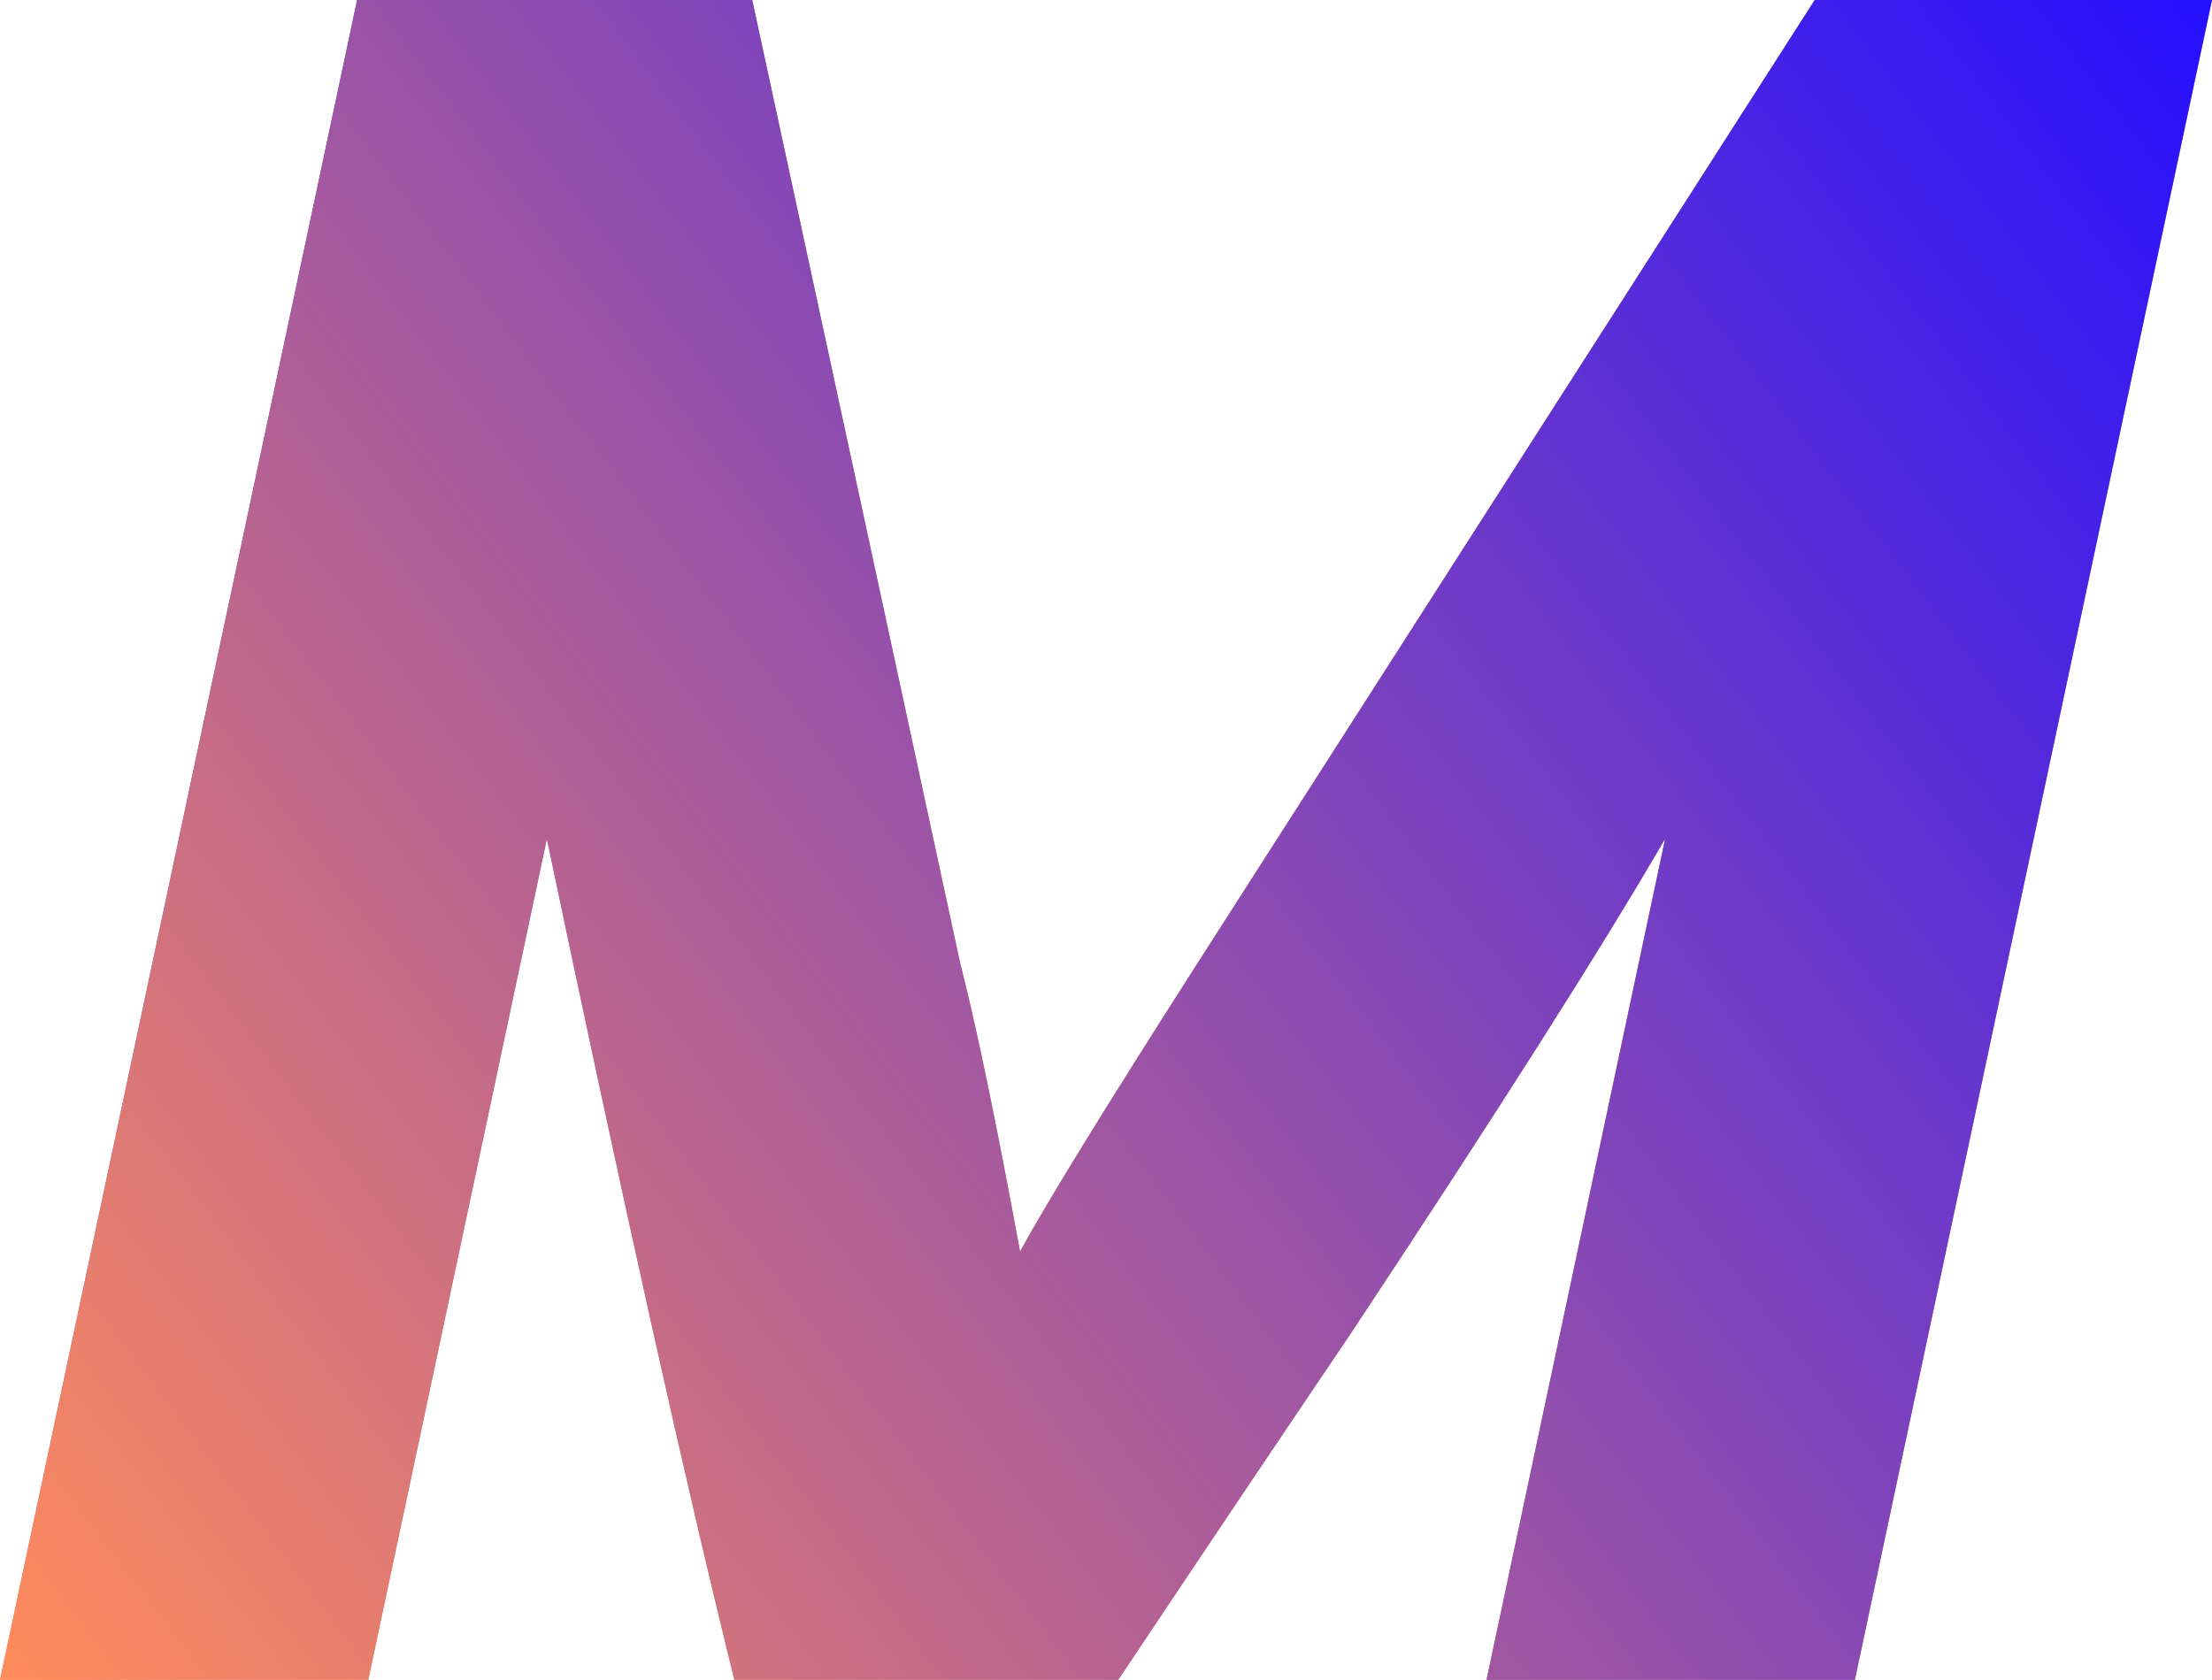 <svg width="316" height="240" viewBox="0 0 316 240" fill="none" xmlns="http://www.w3.org/2000/svg">
<path d="M264.981 240H212.367L237.877 119.841C228.736 135.564 213.749 159.15 192.916 190.598C181.862 206.959 170.808 223.426 159.754 240H104.908C98.106 212.59 89.177 172.537 78.123 119.841L52.614 240H0L51.019 0H107.459L137.114 137.371C139.452 146.507 142.322 160.319 145.723 178.805C149.55 171.793 158.053 157.981 171.233 137.371L259.241 0H316L264.981 240Z" fill="url(#paint0_radial_56_1096)"/>
<g style="mix-blend-mode:darken">
<path d="M264.981 240H212.367L237.877 119.841C228.736 135.564 213.749 159.15 192.916 190.598C181.862 206.959 170.808 223.426 159.754 240H104.908C98.106 212.59 89.177 172.537 78.123 119.841L52.614 240H0L51.019 0H107.459L137.114 137.371C139.452 146.507 142.322 160.319 145.723 178.805C149.55 171.793 158.053 157.981 171.233 137.371L259.241 0H316L264.981 240Z" fill="url(#paint1_linear_56_1096)"/>
</g>
<defs>
<radialGradient id="paint0_radial_56_1096" cx="0" cy="0" r="1" gradientUnits="userSpaceOnUse" gradientTransform="rotate(37.216) scale(396.807 522.463)">
<stop stop-color="#3834C9"/>
<stop offset="0.416" stop-color="#D85D96"/>
<stop offset="0.596" stop-color="#E5A158"/>
<stop offset="0.755" stop-color="#B057AF"/>
</radialGradient>
<linearGradient id="paint1_linear_56_1096" x1="0" y1="240" x2="316" y2="5.31673e-06" gradientUnits="userSpaceOnUse">
<stop stop-color="#FF8C5B"/>
<stop offset="1" stop-color="#2410FF"/>
</linearGradient>
</defs>
</svg>
